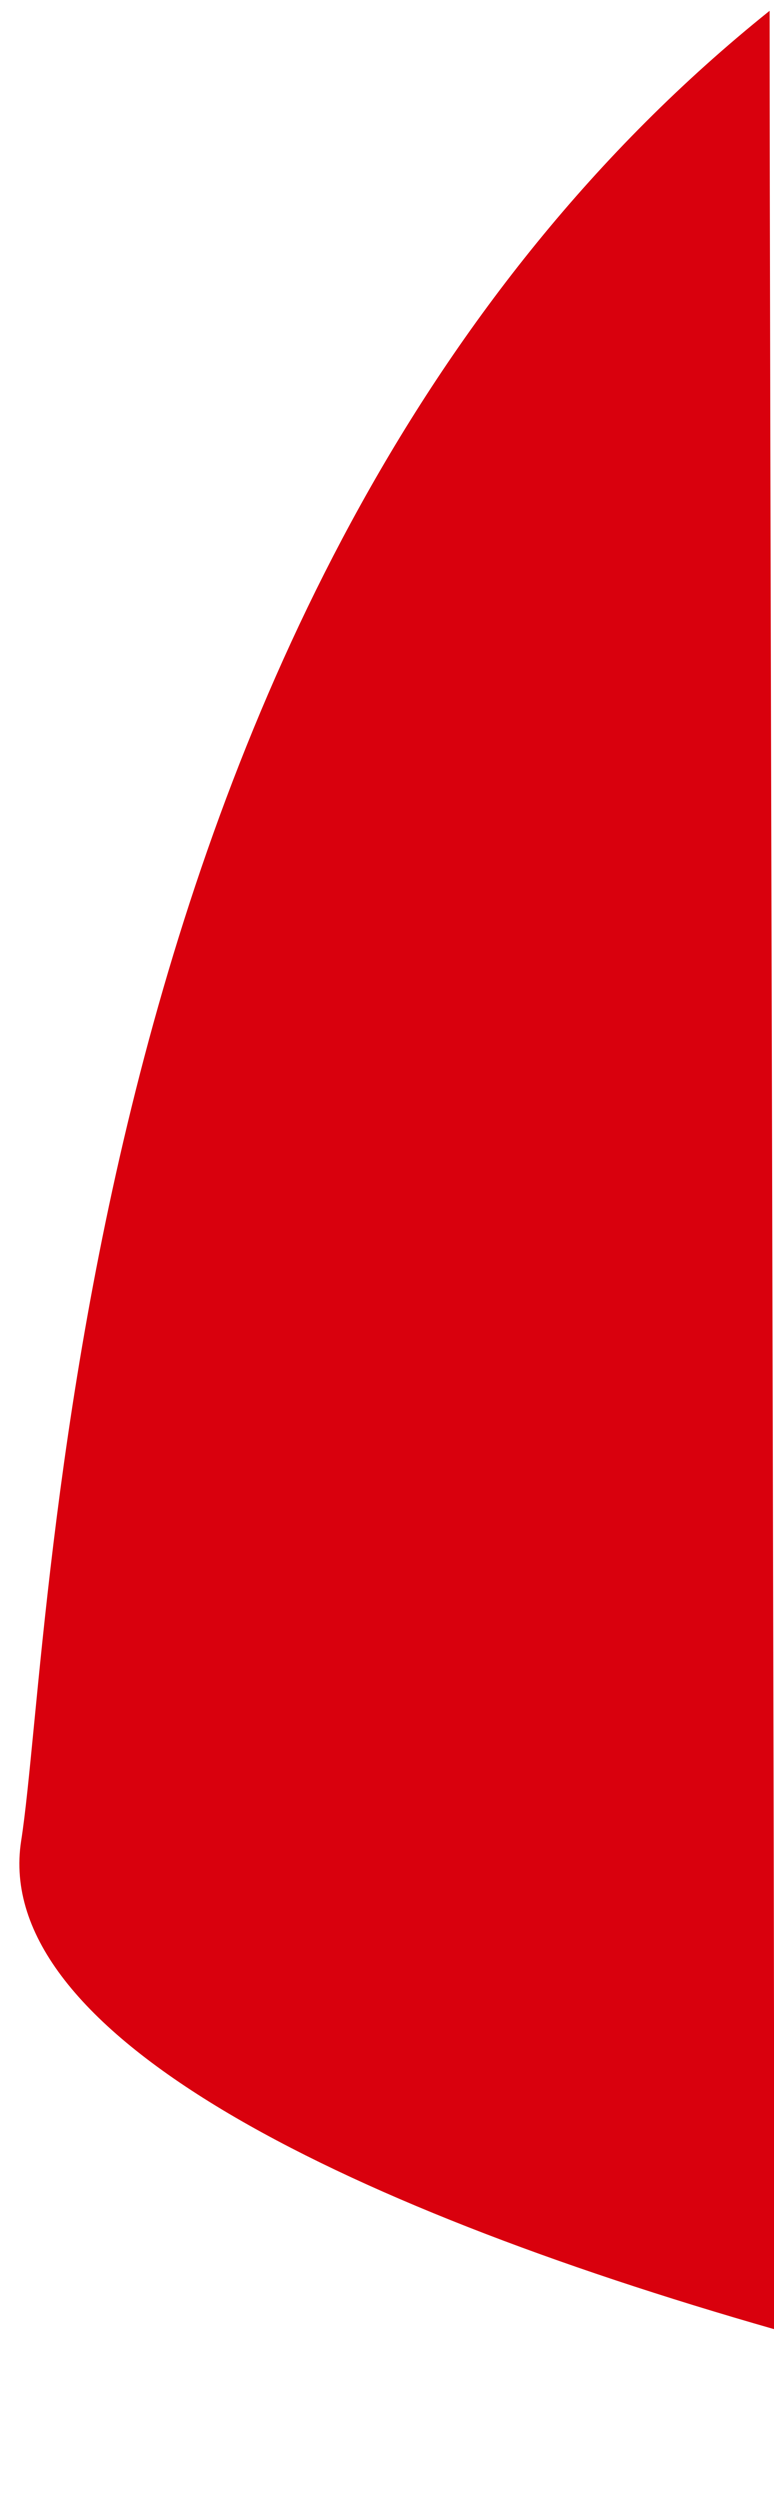<svg viewBox="95.682 0 133.61 431.186" xmlns="http://www.w3.org/2000/svg" style="max-height: 500px" width="133.61" height="431.186">
  <path fill="#d9000d" transform="translate(707.228 183.891) rotate(133)" d="M485.234,200.935c35.719,69.986,54.73,133.8,27.038,152.548C481.209,374.514,347.244,496.637,193.34,474.237,238.933,431.721,416.951,264.61,485.234,200.935Z" data-name="Path 124194" id="Path_124194"/>
</svg>